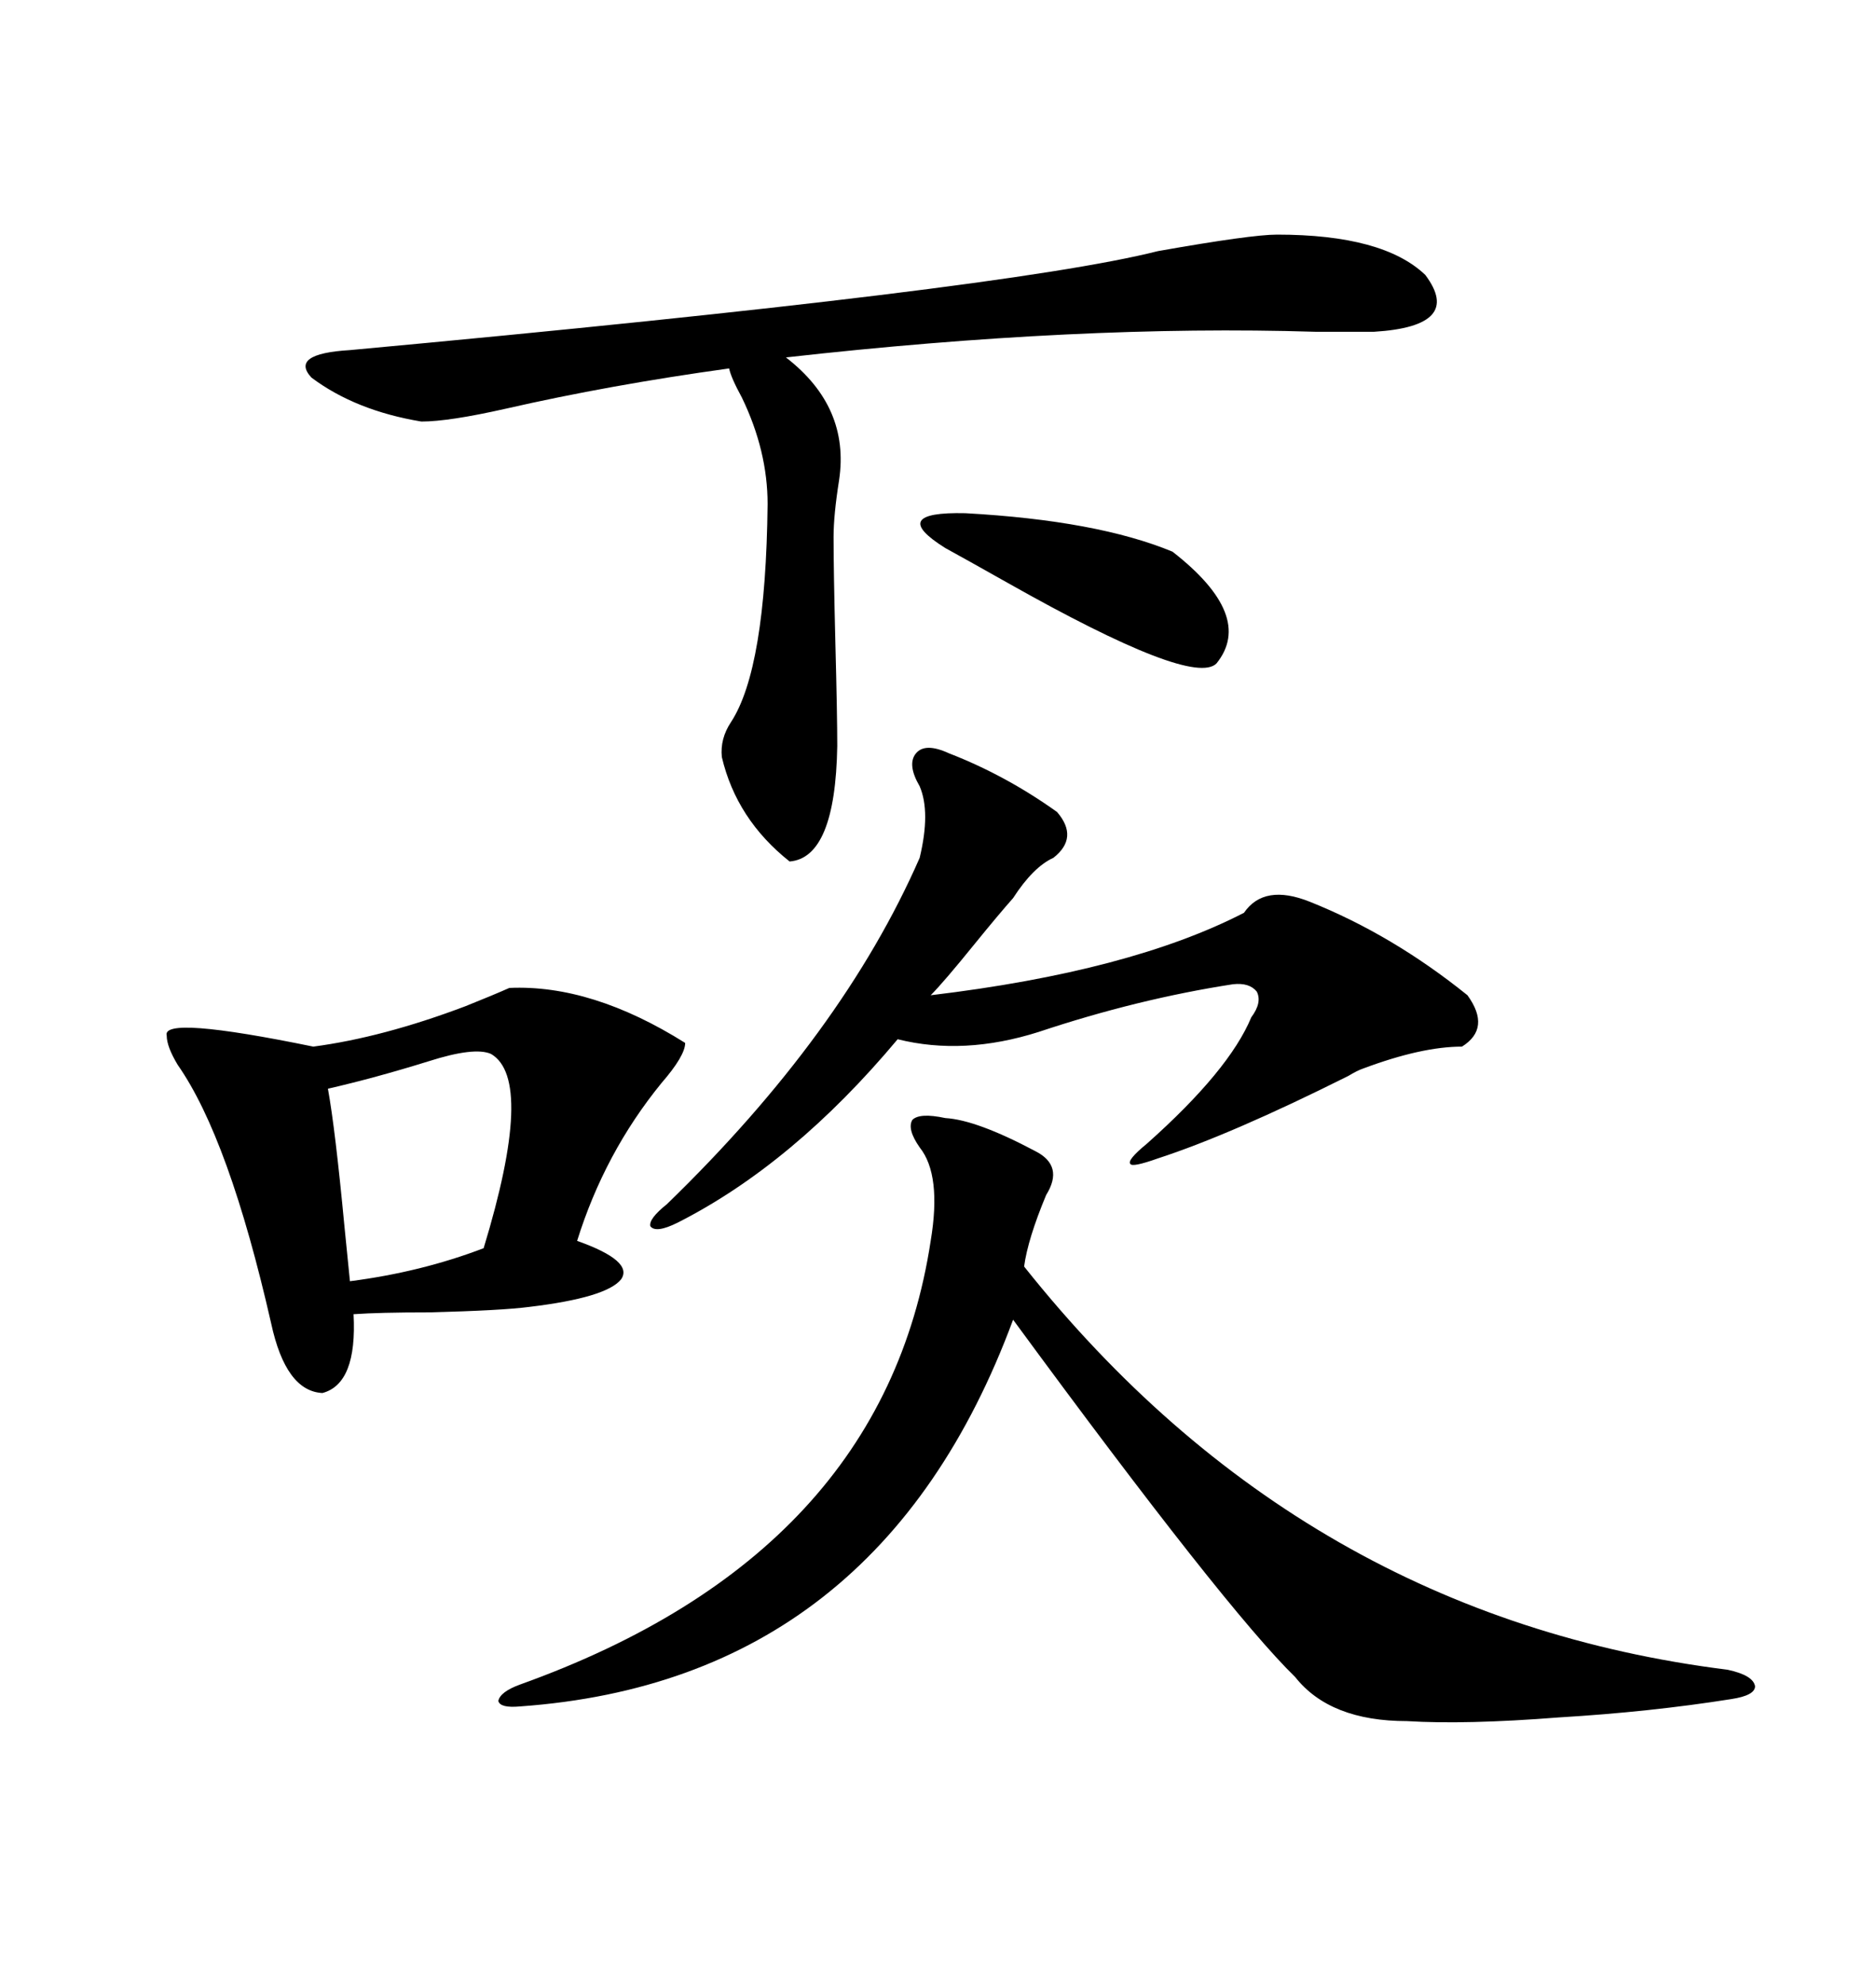 <svg xmlns="http://www.w3.org/2000/svg" xmlns:xlink="http://www.w3.org/1999/xlink" width="300" height="317.285"><path d="M147.07 183.40L147.07 183.40Q145.02 180.47 145.90 179.00L145.90 179.00Q147.07 177.83 151.17 178.71L151.17 178.71Q156.15 179.00 165.53 183.98L165.53 183.98Q170.21 186.33 167.29 191.02L167.29 191.02Q164.36 198.05 163.77 202.44L163.77 202.44Q208.30 258.40 276.27 266.89L276.27 266.89Q280.37 267.77 280.66 269.53L280.66 269.53Q280.66 271.00 276.86 271.58L276.86 271.58Q263.96 273.63 249.32 274.51L249.32 274.51Q234.38 275.68 225 275.10L225 275.10Q212.70 275.10 207.13 268.07L207.13 268.07Q196.00 257.23 162.01 210.94L162.01 210.94Q140.63 268.65 83.20 272.75L83.20 272.75Q79.98 273.05 79.69 271.88L79.69 271.88Q79.98 270.41 83.20 269.24L83.20 269.24Q141.21 248.44 148.83 198.34L148.83 198.34Q150.59 187.79 147.07 183.40ZM81.45 157.91L81.45 157.91Q94.63 157.32 109.57 166.70L109.57 166.70Q109.57 168.75 105.76 173.14L105.76 173.14Q96.68 184.28 92.29 198.34L92.29 198.34Q101.37 201.56 99.32 204.49L99.32 204.49Q96.97 207.42 84.67 208.89L84.67 208.89Q80.27 209.47 68.55 209.77L68.55 209.77Q60.64 209.77 56.54 210.06L56.54 210.06Q57.13 221.19 51.56 222.66L51.56 222.66Q45.70 222.36 43.36 211.52L43.36 211.52Q36.62 181.93 28.42 170.21L28.42 170.21Q26.66 167.29 26.66 165.53L26.66 165.53Q25.78 162.30 50.10 167.29L50.10 167.29Q61.23 165.82 74.41 160.84L74.41 160.84Q78.81 159.08 81.45 157.91ZM204.20 37.50L204.20 37.50Q221.19 37.50 227.93 43.95L227.93 43.95Q234.08 52.15 219.73 53.03L219.73 53.03Q216.80 53.03 210.35 53.03L210.35 53.03Q172.56 51.86 125.68 57.13L125.68 57.13Q135.94 65.04 134.18 76.76L134.18 76.76Q133.30 82.32 133.30 85.84L133.30 85.84Q133.30 91.11 133.59 102.83L133.59 102.83Q133.89 114.26 133.89 119.24L133.89 119.24Q133.59 137.11 126.27 137.70L126.27 137.70Q117.77 130.96 115.43 121.00L115.43 121.00Q115.14 118.07 116.89 115.43L116.89 115.43Q122.46 106.93 122.75 80.57L122.75 80.57Q122.75 72.07 118.65 63.57L118.65 63.57Q116.89 60.35 116.60 58.89L116.60 58.89Q97.56 61.52 80.86 65.33L80.86 65.33Q71.78 67.38 67.38 67.38L67.38 67.38Q56.84 65.63 49.80 60.35L49.80 60.35Q46.29 56.54 55.96 55.96L55.96 55.96Q160.84 46.29 185.16 40.14L185.16 40.14Q200.10 37.50 204.20 37.50ZM151.76 120.41L151.76 120.41Q160.84 123.93 169.04 129.79L169.04 129.79Q172.56 133.89 168.46 137.11L168.46 137.11Q165.23 138.57 162.01 143.55L162.01 143.55Q159.67 146.19 155.86 150.88L155.86 150.88Q150.88 157.03 148.83 159.08L148.83 159.08Q180.76 155.27 198.93 145.90L198.93 145.90Q202.15 141.21 209.47 144.14L209.47 144.14Q222.66 149.41 234.67 159.08L234.67 159.08Q238.48 164.36 233.79 167.29L233.79 167.29Q227.34 167.29 217.97 170.80L217.97 170.80Q217.09 171.09 215.63 171.97L215.63 171.97Q196.88 181.35 185.16 185.16L185.16 185.16Q181.05 186.62 180.76 186.04L180.76 186.04Q180.18 185.45 183.40 182.81L183.40 182.81Q196.58 171.09 200.10 162.60L200.10 162.60Q201.86 160.25 200.98 158.50L200.98 158.50Q199.80 157.03 197.17 157.32L197.17 157.32Q181.93 159.67 166.11 164.94L166.11 164.94Q154.10 168.75 143.55 166.11L143.55 166.11Q126.86 186.04 108.40 195.41L108.40 195.41Q104.88 197.17 104.00 196.00L104.00 196.00Q103.71 194.82 106.64 192.48L106.64 192.48Q134.77 165.23 147.07 137.11L147.07 137.11Q148.83 129.79 147.07 125.68L147.07 125.68Q145.02 122.17 146.48 120.41L146.48 120.41Q147.95 118.65 151.76 120.41ZM52.44 174.02L52.44 174.02Q53.61 180.47 55.08 196.00L55.08 196.00Q55.66 201.86 55.96 204.79L55.96 204.79Q67.38 203.32 77.34 199.51L77.34 199.51Q85.55 172.56 78.52 168.46L78.52 168.46Q75.88 167.29 68.55 169.63L68.55 169.63Q60.06 172.27 52.44 174.02ZM187.50 88.18L187.50 88.18Q200.68 98.44 194.53 106.05L194.53 106.05Q190.72 109.86 161.13 93.16L161.13 93.16Q154.39 89.36 151.17 87.60L151.17 87.60Q141.80 81.74 154.39 82.03L154.39 82.03Q175.49 83.20 187.50 88.18Z"/></svg>